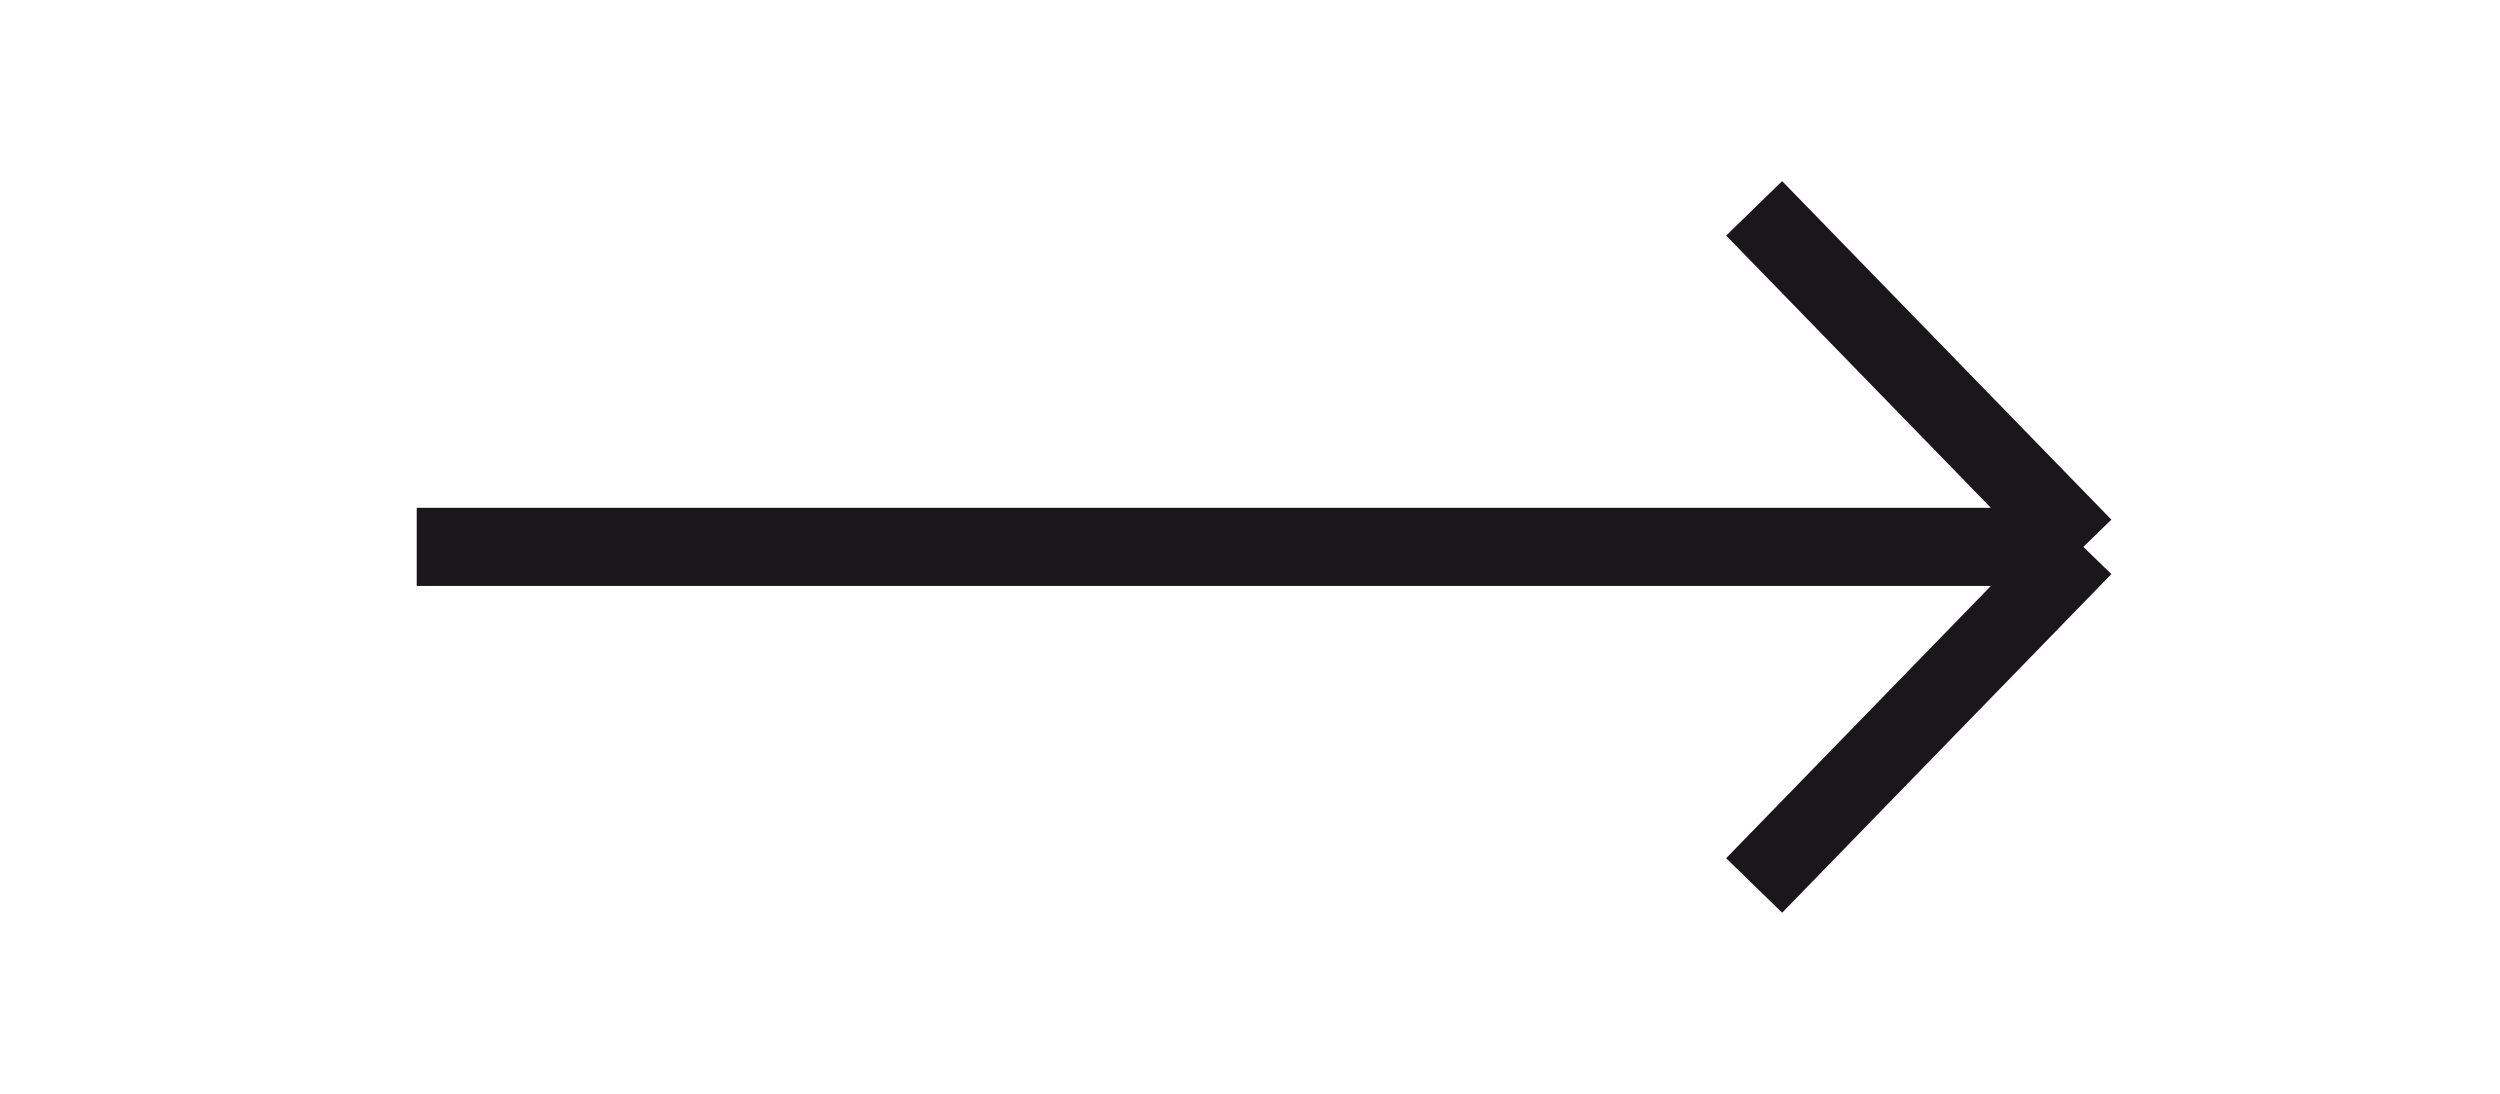 <svg width="32" height="14" viewBox="0 0 32 14" fill="none" xmlns="http://www.w3.org/2000/svg">
<path d="M22.453 2.667L26.667 7M22.453 11.334L26.667 7M26.667 7H22.453L5.334 7" stroke="#19171A"/>
</svg>
